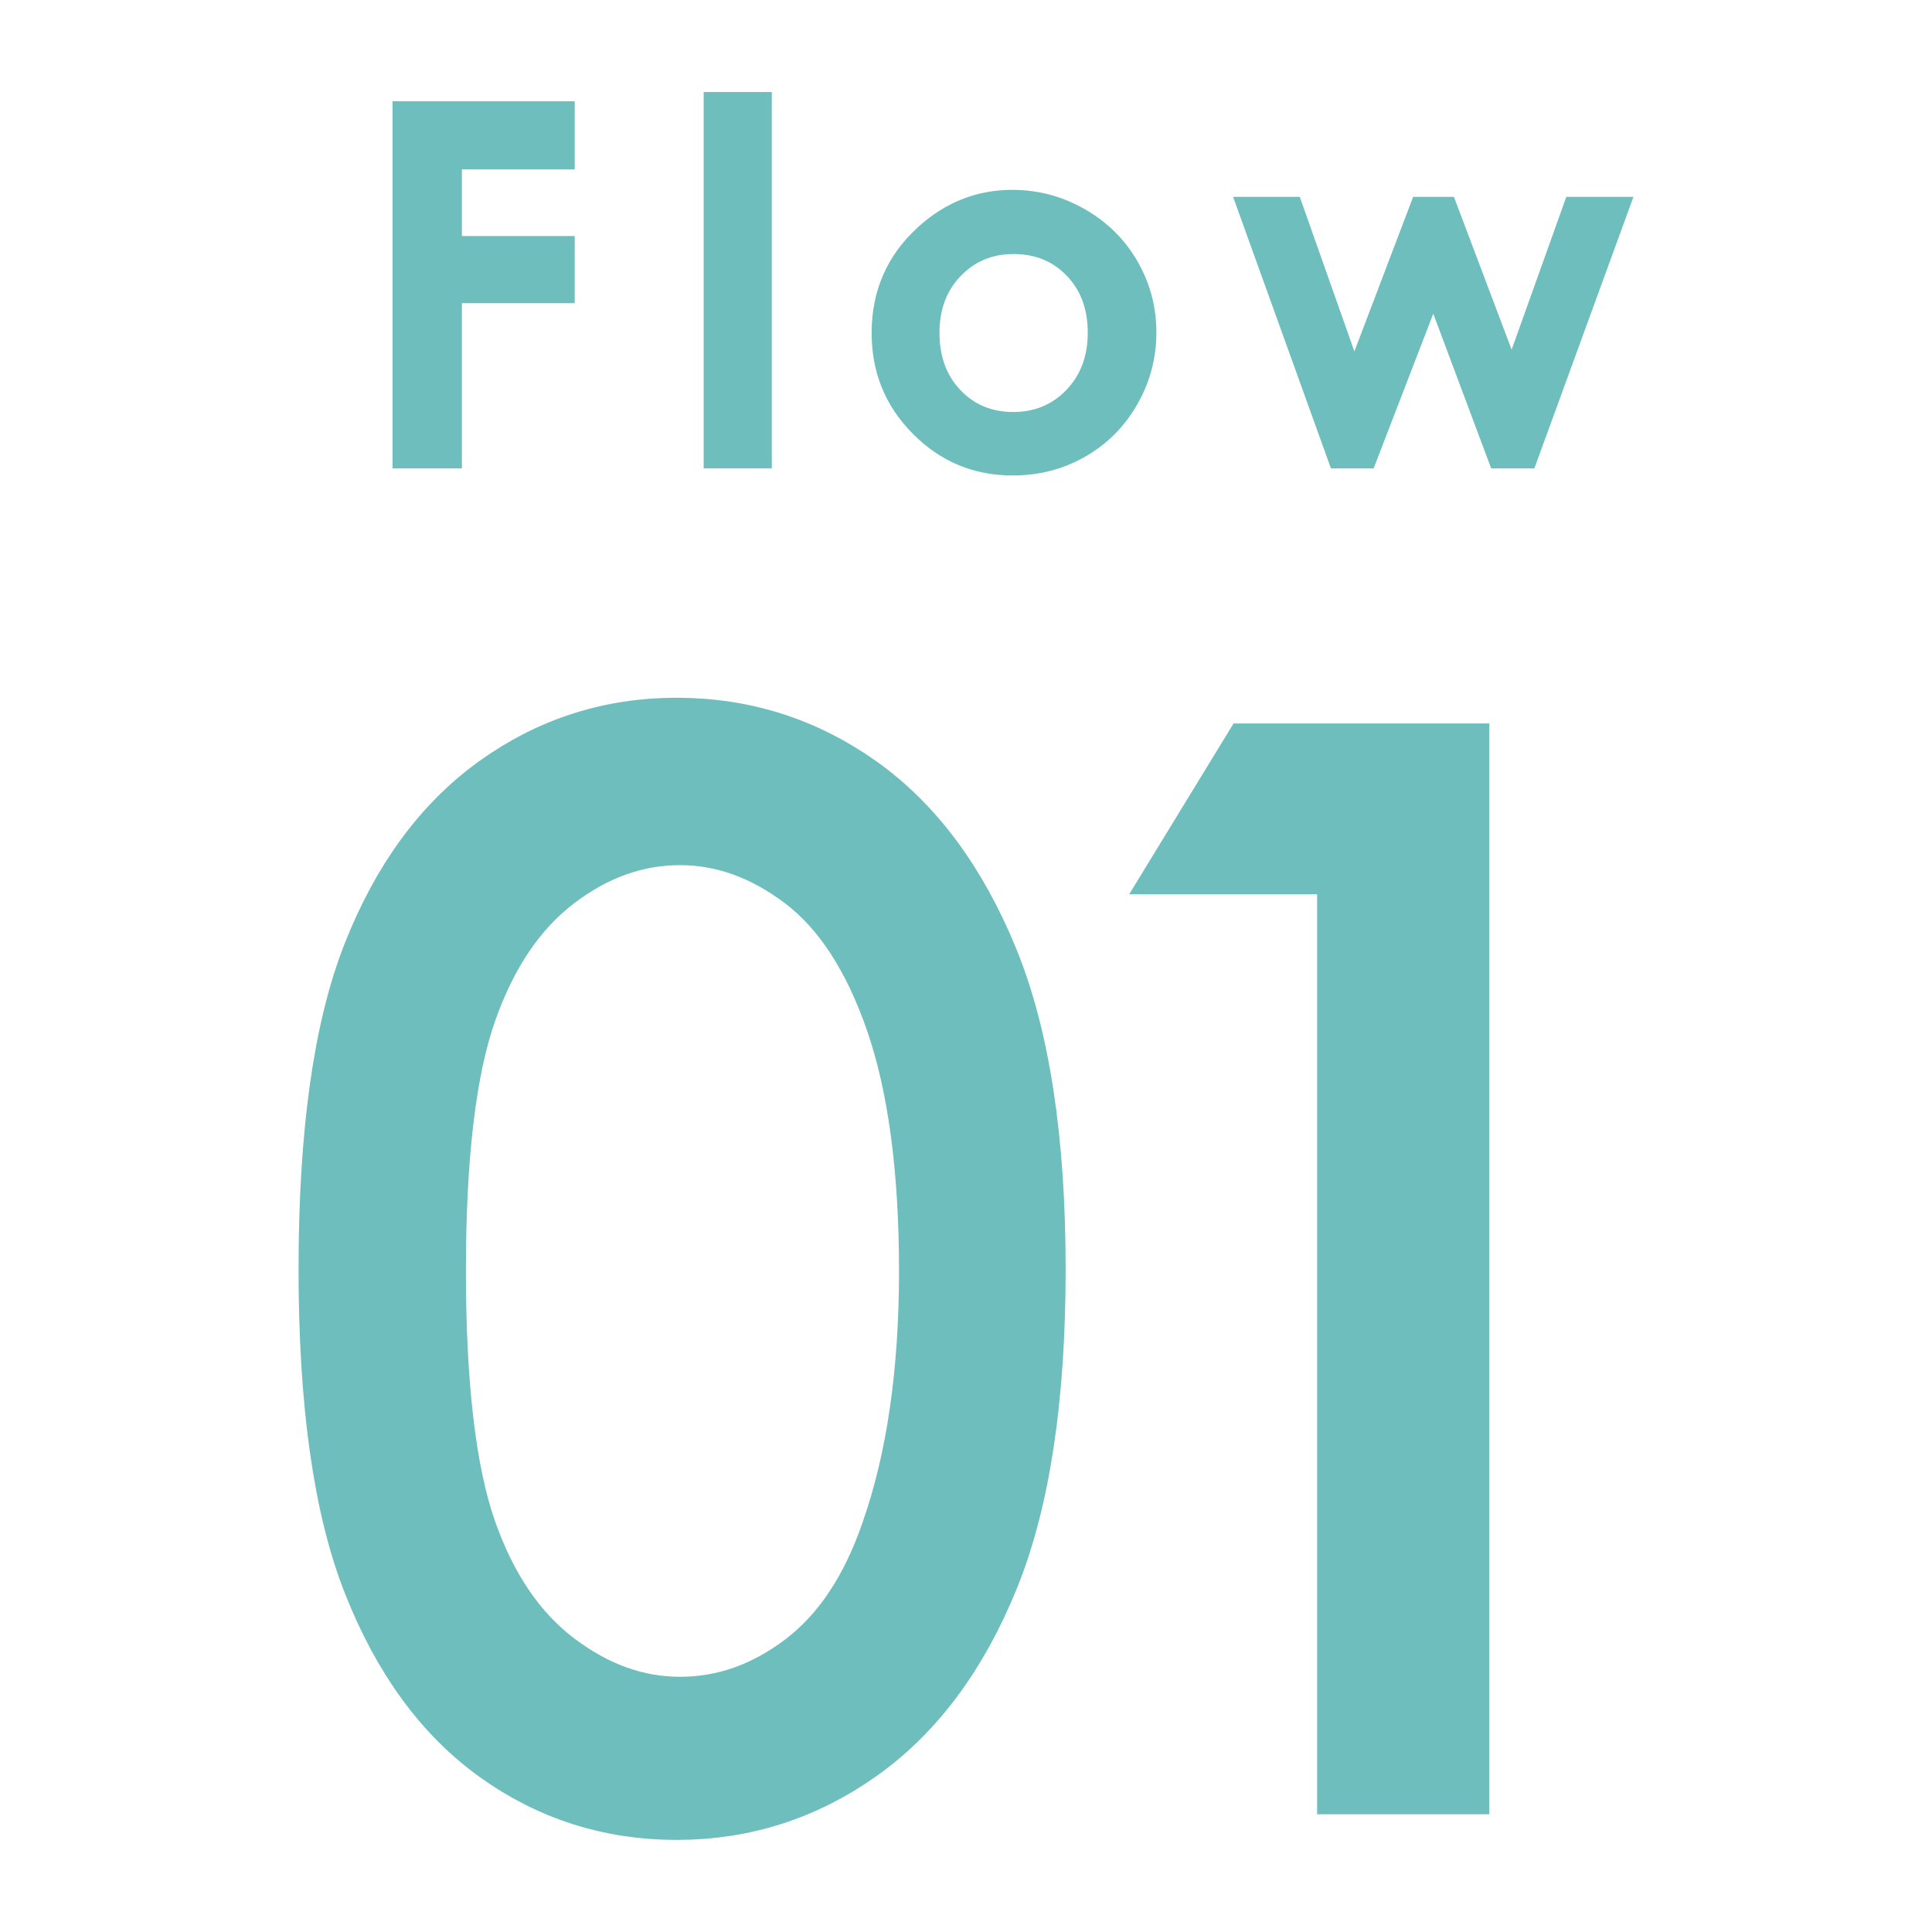 <?xml version="1.0" encoding="utf-8"?>
<!-- Generator: Adobe Illustrator 16.0.3, SVG Export Plug-In . SVG Version: 6.00 Build 0)  -->
<!DOCTYPE svg PUBLIC "-//W3C//DTD SVG 1.1//EN" "http://www.w3.org/Graphics/SVG/1.1/DTD/svg11.dtd">
<svg version="1.1" id="レイヤー_1" xmlns="http://www.w3.org/2000/svg" xmlns:xlink="http://www.w3.org/1999/xlink" x="0px"
	 y="0px" width="136.063px" height="136.063px" viewBox="0 0 136.063 136.063" enable-background="new 0 0 136.063 136.063"
	 xml:space="preserve">
<g>
	<path fill="#6EBEBE" d="M27.642,7.131h12.833v4.799h-7.946v4.693h7.946v4.729h-7.946v11.637h-4.887V7.131L27.642,7.131z"/>
	<path fill="#6EBEBE" d="M49.556,6.48h4.799v26.508h-4.799V6.48z"/>
	<path fill="#6EBEBE" d="M71.297,13.371c1.805,0,3.501,0.448,5.089,1.354s2.827,2.127,3.718,3.674
		c0.894,1.547,1.336,3.22,1.336,5.013c0,1.805-0.445,3.489-1.345,5.063s-2.118,2.798-3.665,3.683
		c-1.547,0.888-3.252,1.327-5.115,1.327c-2.742,0-5.083-0.976-7.021-2.927c-1.939-1.951-2.909-4.321-2.909-7.11
		c0-2.985,1.096-5.479,3.287-7.471C66.592,14.238,68.801,13.371,71.297,13.371z M71.376,17.889c-1.491,0-2.732,0.521-3.727,1.556
		c-0.989,1.037-1.485,2.364-1.485,3.981c0,1.664,0.487,3.012,1.471,4.043c0.979,1.031,2.221,1.547,3.724,1.547
		c1.502,0,2.753-0.521,3.75-1.563c0.998-1.043,1.497-2.388,1.497-4.025s-0.487-2.974-1.471-3.999
		C74.156,18.401,72.903,17.889,71.376,17.889z"/>
	<path fill="#6EBEBE" d="M86.841,13.863h4.697l3.846,10.884l4.138-10.884h2.873l4.063,10.761l3.851-10.761h4.729l-6.979,19.125
		h-3.041l-4.078-10.896l-4.201,10.896h-3.006L86.841,13.863z"/>
</g>
<g>
	<path fill="#6EBEBE" stroke="#6EBEBE" stroke-width="5" stroke-miterlimit="10" d="M23.526,89.387
		c0-9.473,1.02-16.797,3.055-21.973c2.031-5.179,4.904-9.101,8.615-11.771c3.711-2.669,7.861-4.004,12.451-4.004
		c4.654,0,8.87,1.343,12.646,4.028c3.772,2.686,6.763,6.714,8.96,12.085s3.296,12.582,3.296,21.631
		c0,9.017-1.083,16.195-3.247,21.533c-2.165,5.339-5.151,9.367-8.96,12.085s-8.041,4.077-12.695,4.077
		c-4.59,0-8.725-1.318-12.399-3.955c-3.682-2.64-6.555-6.567-8.618-11.792C24.559,106.11,23.526,98.794,23.526,89.387z
		 M30.313,89.509c0,8.112,0.727,14.245,2.173,18.396c1.448,4.153,3.592,7.309,6.421,9.456c2.832,2.15,5.826,3.228,8.984,3.228
		c3.189,0,6.168-1.051,8.938-3.152c2.767-2.101,4.863-5.252,6.299-9.456c1.79-5.115,2.686-11.271,2.686-18.472
		c0-7.232-0.798-13.153-2.393-17.763c-1.599-4.61-3.801-7.981-6.616-10.115c-2.816-2.134-5.786-3.201-8.911-3.201
		c-3.188,0-6.186,1.067-8.981,3.201c-2.803,2.134-4.935,5.274-6.396,9.431C31.045,75.215,30.313,81.364,30.313,89.509z"/>
	<path fill="#6EBEBE" stroke="#6EBEBE" stroke-width="5" stroke-miterlimit="10" d="M88.278,53.448h14.111v71.826H95.26V60.48
		H83.981L88.278,53.448z"/>
</g>
</svg>
